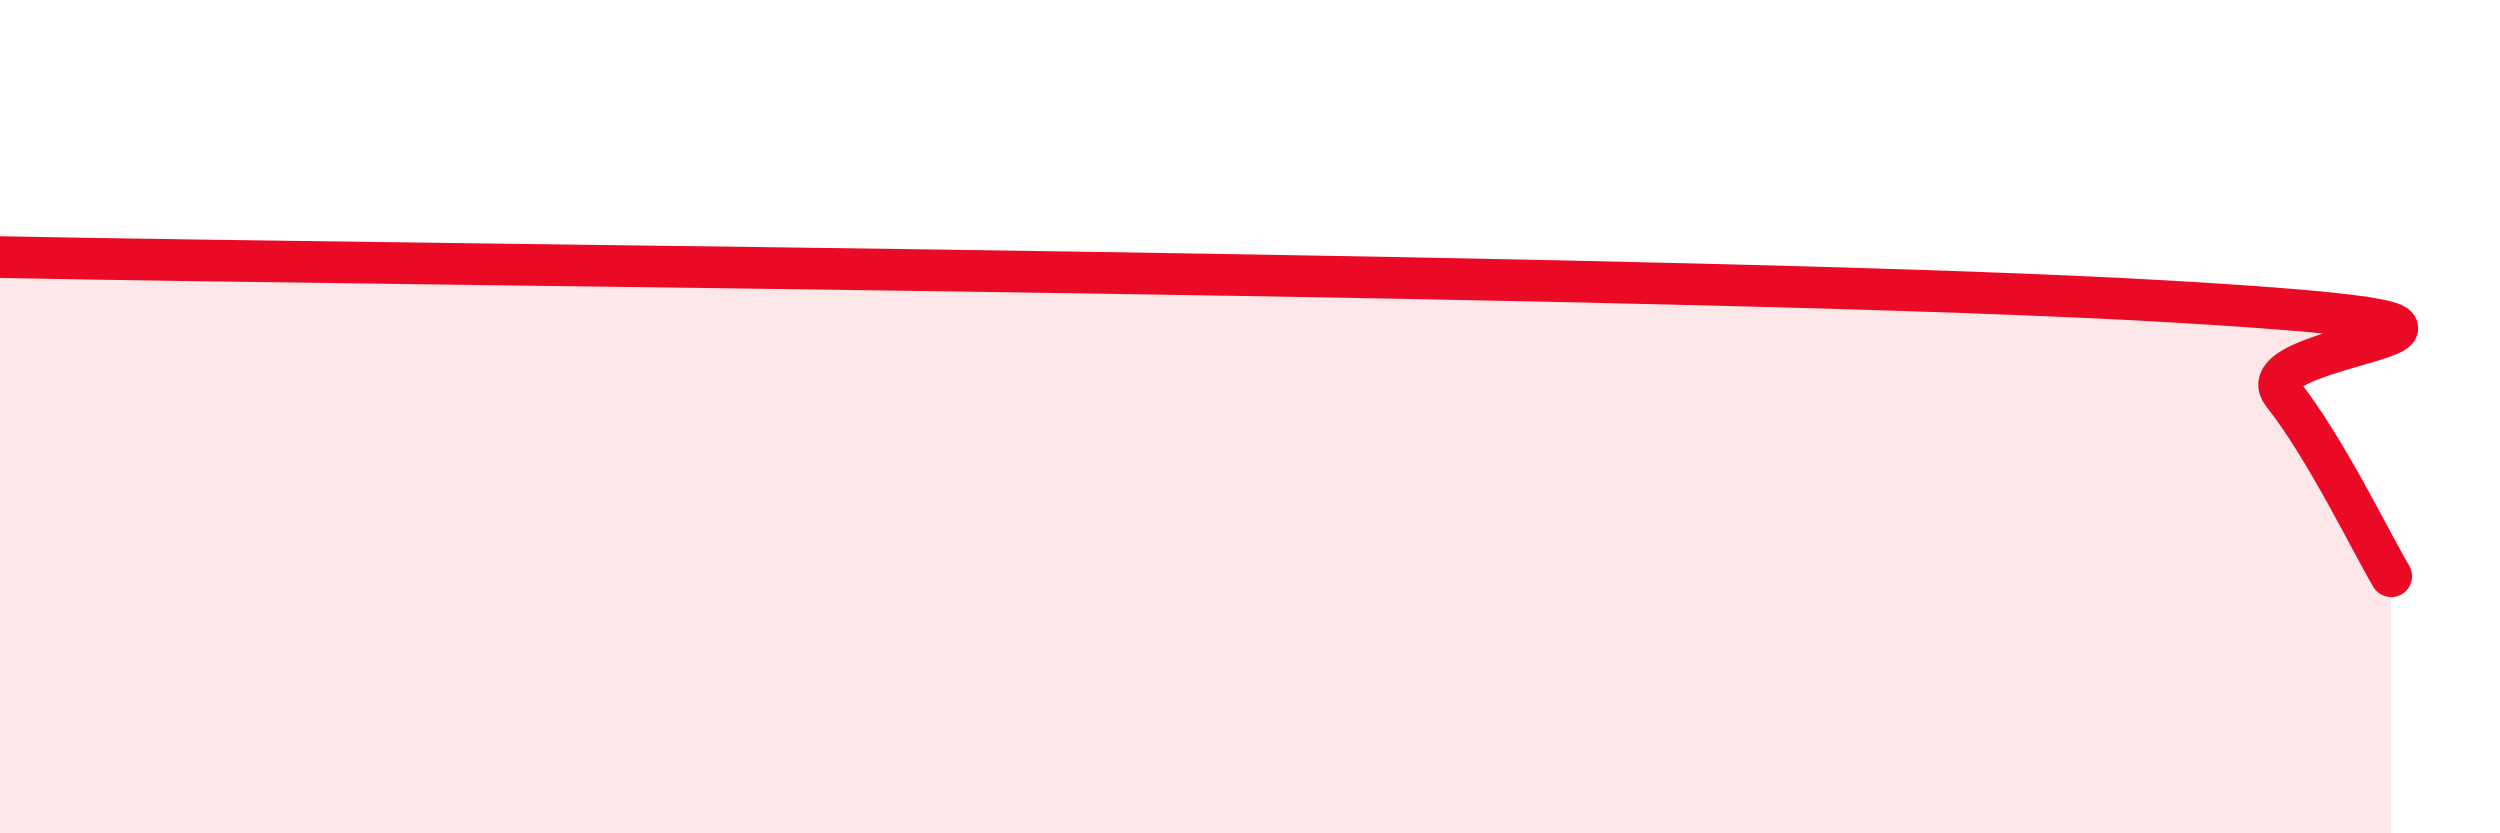 
    <svg width="60" height="20" viewBox="0 0 60 20" xmlns="http://www.w3.org/2000/svg">
      <path
        d="M 0,6.17 C 10.43,6.38 41.21,6.59 52.17,7.24 C 63.13,7.89 53.74,8.12 54.78,9.44 C 55.82,10.76 56.87,12.95 57.39,13.83L57.39 20L0 20Z"
        fill="#EB0A25"
        opacity="0.1"
        stroke-linecap="round"
        stroke-linejoin="round"
      />
      <path
        d="M 0,6.17 C 10.43,6.38 41.21,6.59 52.17,7.24 C 63.13,7.89 53.74,8.12 54.78,9.44 C 55.82,10.76 56.87,12.95 57.39,13.83"
        stroke="#EB0A25"
        stroke-width="1"
        fill="none"
        stroke-linecap="round"
        stroke-linejoin="round"
      />
    </svg>
  